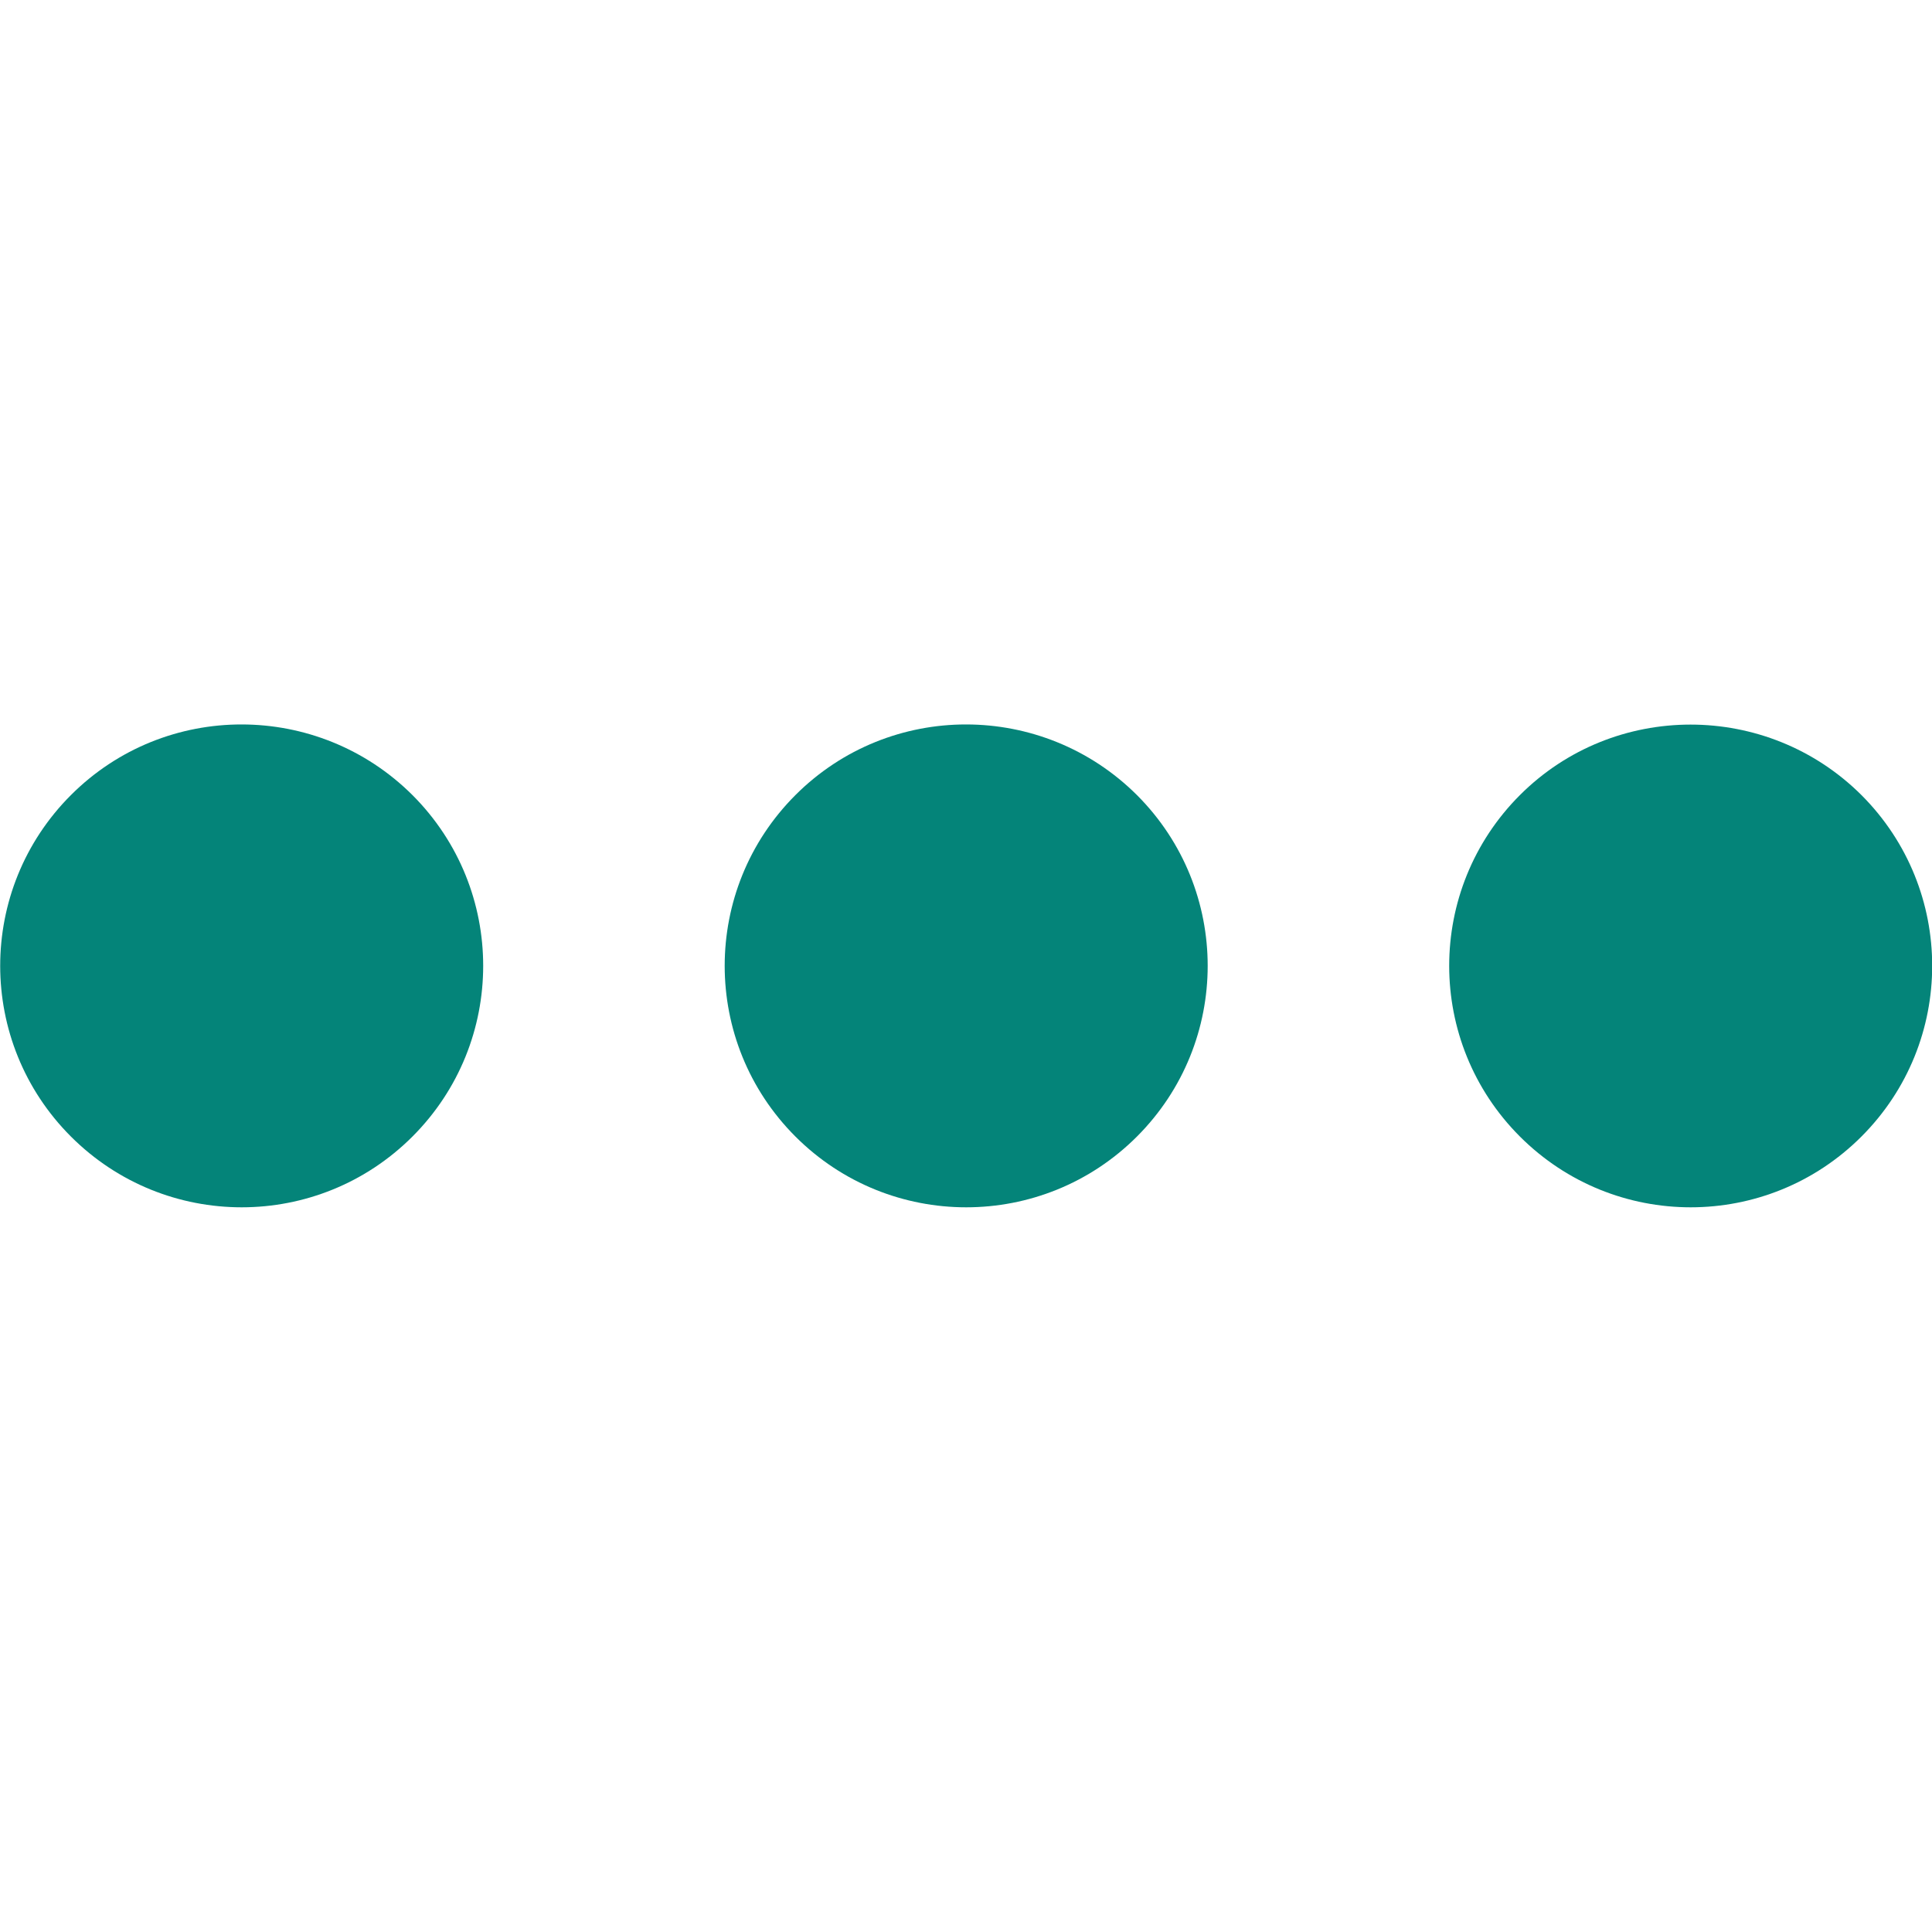 <?xml version="1.0" encoding="utf-8"?>
<!-- Generator: Adobe Illustrator 25.3.1, SVG Export Plug-In . SVG Version: 6.00 Build 0)  -->
<svg version="1.1" id="Capa_1" xmlns="http://www.w3.org/2000/svg" xmlns:xlink="http://www.w3.org/1999/xlink" x="0px" y="0px"
	 width="512px" height="512px" viewBox="0 0 512 512" style="enable-background:new 0 0 512 512;" xml:space="preserve">
<style type="text/css">
	.st0{fill:#048479;}
</style>
<path class="st0" d="M493.3,210.7c25,25,25,65.5,0,90.5c-25,25-65.5,25-90.5,0c-25-25-25-65.5,0-90.5
	C427.7,185.8,468.3,185.8,493.3,210.7"/>
<path class="st0" d="M301.3,210.7c25,25,25,65.5,0,90.5c-25,25-65.5,25-90.5,0c-25-25-25-65.5,0-90.5S276.3,185.8,301.3,210.7"/>
<path class="st0" d="M109.3,210.7c25,25,25,65.5,0,90.5c-25,25-65.5,25-90.5,0c-25-25-25-65.5,0-90.5S84.3,185.8,109.3,210.7"/>
</svg>
